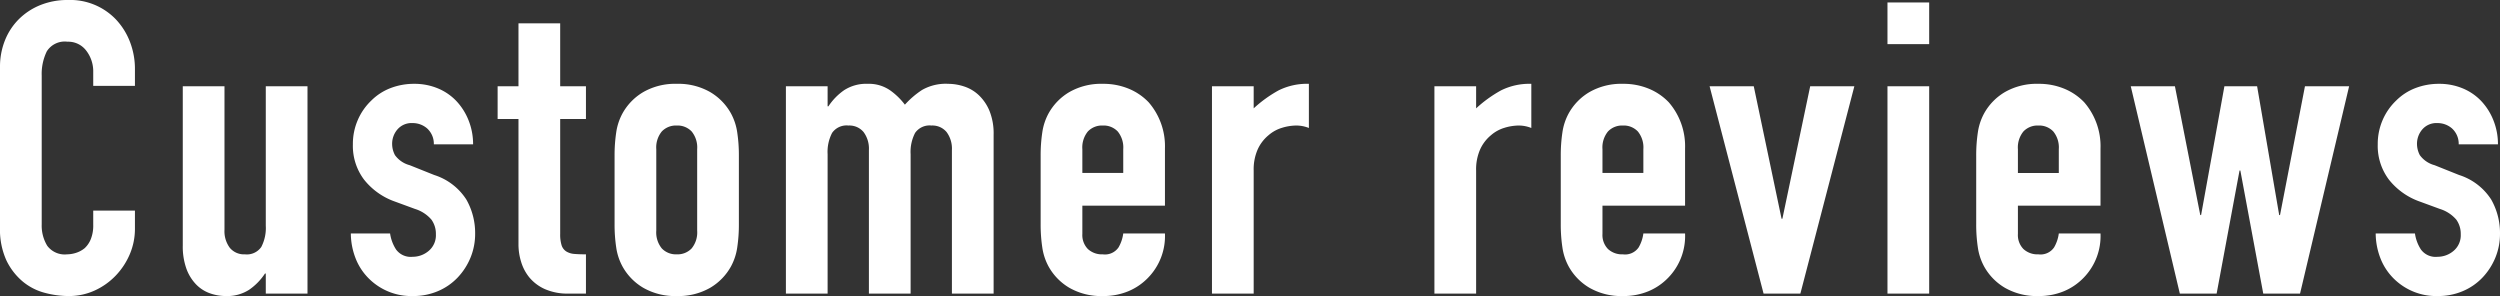 <svg xmlns="http://www.w3.org/2000/svg" width="305.7" height="36.2" viewBox="0 0 305.7 36.2">
  <rect x="0" y="0" width="305.7" height="36.2" fill="#333333" stroke="none"/>
  <path id="customer_title_en" d="M-290.4-10.15v2.2a7.927,7.927,0,0,1-.625,3.125A8.644,8.644,0,0,1-292.75-2.2a8.316,8.316,0,0,1-2.575,1.825A7.538,7.538,0,0,1-298.5.3a11.418,11.418,0,0,1-2.95-.4,6.979,6.979,0,0,1-2.7-1.4,7.741,7.741,0,0,1-1.975-2.575A9.117,9.117,0,0,1-306.9-8.1V-27.7a8.671,8.671,0,0,1,.6-3.25,7.649,7.649,0,0,1,1.7-2.6,7.9,7.9,0,0,1,2.625-1.725A8.82,8.82,0,0,1-298.6-35.9a7.734,7.734,0,0,1,5.85,2.35,8.349,8.349,0,0,1,1.725,2.725A9.2,9.2,0,0,1-290.4-27.4v2h-5.1v-1.7a4.128,4.128,0,0,0-.85-2.6,2.753,2.753,0,0,0-2.3-1.1,2.591,2.591,0,0,0-2.525,1.175,6.3,6.3,0,0,0-.625,2.975v18.2a4.714,4.714,0,0,0,.675,2.6A2.659,2.659,0,0,0-298.7-4.8a3.7,3.7,0,0,0,1.075-.175,3.207,3.207,0,0,0,1.075-.575,3.051,3.051,0,0,0,.75-1.1,4.457,4.457,0,0,0,.3-1.75v-1.75Zm21.1-15.2V0h-5.1V-2.45h-.1a7.249,7.249,0,0,1-1.925,1.975A4.959,4.959,0,0,1-279.3.3a5.838,5.838,0,0,1-1.9-.325A4.4,4.4,0,0,1-282.9-1.1a5.416,5.416,0,0,1-1.2-1.925,8.072,8.072,0,0,1-.45-2.875V-25.35h5.1V-7.8a3.393,3.393,0,0,0,.65,2.2,2.247,2.247,0,0,0,1.85.8,2.151,2.151,0,0,0,2-.9,5.03,5.03,0,0,0,.55-2.6V-25.35Zm15.45,7.1a2.537,2.537,0,0,0-.825-1.95,2.684,2.684,0,0,0-1.775-.65,2.28,2.28,0,0,0-1.85.775,2.684,2.684,0,0,0-.65,1.775,2.956,2.956,0,0,0,.35,1.375,3.257,3.257,0,0,0,1.8,1.225l3,1.2a7.277,7.277,0,0,1,3.925,3A8.284,8.284,0,0,1-248.8-7.35a7.633,7.633,0,0,1-.575,2.975A7.9,7.9,0,0,1-250.95-1.95a7.173,7.173,0,0,1-2.4,1.65,7.661,7.661,0,0,1-3.05.6,7.353,7.353,0,0,1-5.2-1.95,7.158,7.158,0,0,1-1.7-2.375A8.493,8.493,0,0,1-264-7.35h4.8a4.859,4.859,0,0,0,.725,1.95,2.215,2.215,0,0,0,2.025.9,3.014,3.014,0,0,0,1.975-.725A2.485,2.485,0,0,0-253.6-7.25a2.96,2.96,0,0,0-.55-1.8,4.329,4.329,0,0,0-2-1.3l-2.45-.9a8.345,8.345,0,0,1-3.775-2.675,6.85,6.85,0,0,1-1.375-4.325,7.357,7.357,0,0,1,.6-2.975A7.238,7.238,0,0,1-261.5-23.6a6.736,6.736,0,0,1,2.35-1.525,7.931,7.931,0,0,1,2.9-.525,7.425,7.425,0,0,1,2.875.55,6.571,6.571,0,0,1,2.275,1.55,7.392,7.392,0,0,1,1.5,2.375,7.8,7.8,0,0,1,.55,2.925Zm10.35-7.1v-7.7h5.1v7.7h3.15v4h-3.15V-7.3a4.408,4.408,0,0,0,.175,1.4,1.39,1.39,0,0,0,.575.75,2.169,2.169,0,0,0,.975.3q.575.05,1.425.05V0h-2.1a6.888,6.888,0,0,1-2.925-.55,5.275,5.275,0,0,1-1.875-1.4,5.5,5.5,0,0,1-1.025-1.925A7.16,7.16,0,0,1-243.5-5.95v-15.4h-2.55v-4Zm11.75,8.5a18.8,18.8,0,0,1,.2-2.85,6.917,6.917,0,0,1,.75-2.3,6.892,6.892,0,0,1,2.575-2.65,7.815,7.815,0,0,1,4.075-1,7.815,7.815,0,0,1,4.075,1A6.892,6.892,0,0,1-217.5-22a6.917,6.917,0,0,1,.75,2.3,18.8,18.8,0,0,1,.2,2.85V-8.5a18.8,18.8,0,0,1-.2,2.85,6.917,6.917,0,0,1-.75,2.3A6.892,6.892,0,0,1-220.075-.7a7.815,7.815,0,0,1-4.075,1,7.815,7.815,0,0,1-4.075-1A6.892,6.892,0,0,1-230.8-3.35a6.917,6.917,0,0,1-.75-2.3,18.8,18.8,0,0,1-.2-2.85Zm5.1,9.15a3.091,3.091,0,0,0,.675,2.175,2.373,2.373,0,0,0,1.825.725,2.373,2.373,0,0,0,1.825-.725A3.091,3.091,0,0,0-221.65-7.7v-9.95a3.091,3.091,0,0,0-.675-2.175,2.373,2.373,0,0,0-1.825-.725,2.373,2.373,0,0,0-1.825.725,3.091,3.091,0,0,0-.675,2.175ZM-210.8,0V-25.35h5.1v2.45h.1a7.249,7.249,0,0,1,1.925-1.975,4.959,4.959,0,0,1,2.875-.775,4.553,4.553,0,0,1,2.75.8,8.194,8.194,0,0,1,1.8,1.75,10.731,10.731,0,0,1,2.1-1.8,5.826,5.826,0,0,1,3.2-.75,6.291,6.291,0,0,1,1.95.325,4.76,4.76,0,0,1,1.8,1.075,5.6,5.6,0,0,1,1.3,1.925,7.343,7.343,0,0,1,.5,2.875V0h-5.1V-17.55a3.393,3.393,0,0,0-.65-2.2,2.247,2.247,0,0,0-1.85-.8,2.151,2.151,0,0,0-2,.9,5.03,5.03,0,0,0-.55,2.6V0h-5.1V-17.55a3.393,3.393,0,0,0-.65-2.2,2.247,2.247,0,0,0-1.85-.8,2.151,2.151,0,0,0-2,.9,5.03,5.03,0,0,0-.55,2.6V0Zm46.35-10.75h-10.1V-7.3a2.449,2.449,0,0,0,.675,1.85,2.52,2.52,0,0,0,1.825.65,2.009,2.009,0,0,0,1.925-.85,4.573,4.573,0,0,0,.575-1.7h5.1a7.3,7.3,0,0,1-2.05,5.4A7.173,7.173,0,0,1-168.9-.3a7.922,7.922,0,0,1-3.15.6,7.815,7.815,0,0,1-4.075-1A6.892,6.892,0,0,1-178.7-3.35a6.917,6.917,0,0,1-.75-2.3,18.8,18.8,0,0,1-.2-2.85v-8.35a18.8,18.8,0,0,1,.2-2.85,6.917,6.917,0,0,1,.75-2.3,6.892,6.892,0,0,1,2.575-2.65,7.815,7.815,0,0,1,4.075-1,8.105,8.105,0,0,1,3.175.6,7.113,7.113,0,0,1,2.425,1.65,8.19,8.19,0,0,1,2,5.65Zm-10.1-4h5v-2.9a3.091,3.091,0,0,0-.675-2.175,2.373,2.373,0,0,0-1.825-.725,2.373,2.373,0,0,0-1.825.725,3.091,3.091,0,0,0-.675,2.175ZM-158.7,0V-25.35h5.1v2.7a15.477,15.477,0,0,1,3.05-2.2,7.787,7.787,0,0,1,3.7-.8v5.4a4.137,4.137,0,0,0-1.55-.3,6.074,6.074,0,0,0-1.725.275,4.485,4.485,0,0,0-1.675.925,4.813,4.813,0,0,0-1.3,1.7,6.028,6.028,0,0,0-.5,2.6V0Zm27.2,0V-25.35h5.1v2.7a15.476,15.476,0,0,1,3.05-2.2,7.787,7.787,0,0,1,3.7-.8v5.4a4.137,4.137,0,0,0-1.55-.3,6.074,6.074,0,0,0-1.725.275,4.485,4.485,0,0,0-1.675.925,4.814,4.814,0,0,0-1.3,1.7,6.027,6.027,0,0,0-.5,2.6V0Zm30.65-10.75h-10.1V-7.3a2.449,2.449,0,0,0,.675,1.85,2.52,2.52,0,0,0,1.825.65,2.009,2.009,0,0,0,1.925-.85,4.573,4.573,0,0,0,.575-1.7h5.1a7.3,7.3,0,0,1-2.05,5.4A7.173,7.173,0,0,1-105.3-.3a7.922,7.922,0,0,1-3.15.6,7.815,7.815,0,0,1-4.075-1A6.892,6.892,0,0,1-115.1-3.35a6.917,6.917,0,0,1-.75-2.3,18.8,18.8,0,0,1-.2-2.85v-8.35a18.8,18.8,0,0,1,.2-2.85,6.917,6.917,0,0,1,.75-2.3,6.892,6.892,0,0,1,2.575-2.65,7.815,7.815,0,0,1,4.075-1,8.105,8.105,0,0,1,3.175.6,7.113,7.113,0,0,1,2.425,1.65,8.19,8.19,0,0,1,2,5.65Zm-10.1-4h5v-2.9a3.091,3.091,0,0,0-.675-2.175,2.373,2.373,0,0,0-1.825-.725,2.373,2.373,0,0,0-1.825.725,3.091,3.091,0,0,0-.675,2.175Zm30.8-10.6L-86.75,0h-4.5l-6.6-25.35h5.4l3.4,16.2h.1l3.4-16.2ZM-76.1,0V-25.35H-71V0Zm0-30.5v-5.1H-71v5.1Zm26.05,19.75h-10.1V-7.3a2.449,2.449,0,0,0,.675,1.85,2.52,2.52,0,0,0,1.825.65,2.009,2.009,0,0,0,1.925-.85,4.573,4.573,0,0,0,.575-1.7h5.1a7.3,7.3,0,0,1-2.05,5.4A7.173,7.173,0,0,1-54.5-.3a7.922,7.922,0,0,1-3.15.6,7.815,7.815,0,0,1-4.075-1A6.893,6.893,0,0,1-64.3-3.35a6.917,6.917,0,0,1-.75-2.3,18.8,18.8,0,0,1-.2-2.85v-8.35a18.8,18.8,0,0,1,.2-2.85A6.917,6.917,0,0,1-64.3-22a6.893,6.893,0,0,1,2.575-2.65,7.815,7.815,0,0,1,4.075-1,8.105,8.105,0,0,1,3.175.6A7.113,7.113,0,0,1-52.05-23.4a8.19,8.19,0,0,1,2,5.65Zm-10.1-4h5v-2.9a3.091,3.091,0,0,0-.675-2.175,2.373,2.373,0,0,0-1.825-.725,2.373,2.373,0,0,0-1.825.725,3.091,3.091,0,0,0-.675,2.175Zm40.5-10.6L-25.65,0h-4.5l-2.8-15.05h-.1L-35.85,0h-4.5l-6-25.35h5.4l3.1,15.75h.1l2.85-15.75h4L-28.2-9.6h.1l3.05-15.75Zm13.4,7.1a2.537,2.537,0,0,0-.825-1.95,2.684,2.684,0,0,0-1.775-.65,2.28,2.28,0,0,0-1.85.775,2.684,2.684,0,0,0-.65,1.775A2.956,2.956,0,0,0-11-16.925,3.257,3.257,0,0,0-9.2-15.7l3,1.2a7.277,7.277,0,0,1,3.925,3A8.284,8.284,0,0,1-1.2-7.35a7.633,7.633,0,0,1-.575,2.975A7.9,7.9,0,0,1-3.35-1.95,7.173,7.173,0,0,1-5.75-.3,7.661,7.661,0,0,1-8.8.3,7.353,7.353,0,0,1-14-1.65a7.159,7.159,0,0,1-1.7-2.375,8.492,8.492,0,0,1-.7-3.325h4.8a4.859,4.859,0,0,0,.725,1.95,2.215,2.215,0,0,0,2.025.9,3.014,3.014,0,0,0,1.975-.725A2.485,2.485,0,0,0-6-7.25a2.96,2.96,0,0,0-.55-1.8,4.329,4.329,0,0,0-2-1.3l-2.45-.9a8.345,8.345,0,0,1-3.775-2.675A6.85,6.85,0,0,1-16.15-18.25a7.357,7.357,0,0,1,.6-2.975A7.238,7.238,0,0,1-13.9-23.6a6.736,6.736,0,0,1,2.35-1.525,7.931,7.931,0,0,1,2.9-.525,7.425,7.425,0,0,1,2.875.55A6.571,6.571,0,0,1-3.5-23.55,7.392,7.392,0,0,1-2-21.175a7.8,7.8,0,0,1,.55,2.925Z" transform="translate(306.9 35.9)" fill="#fff"/>
</svg>
